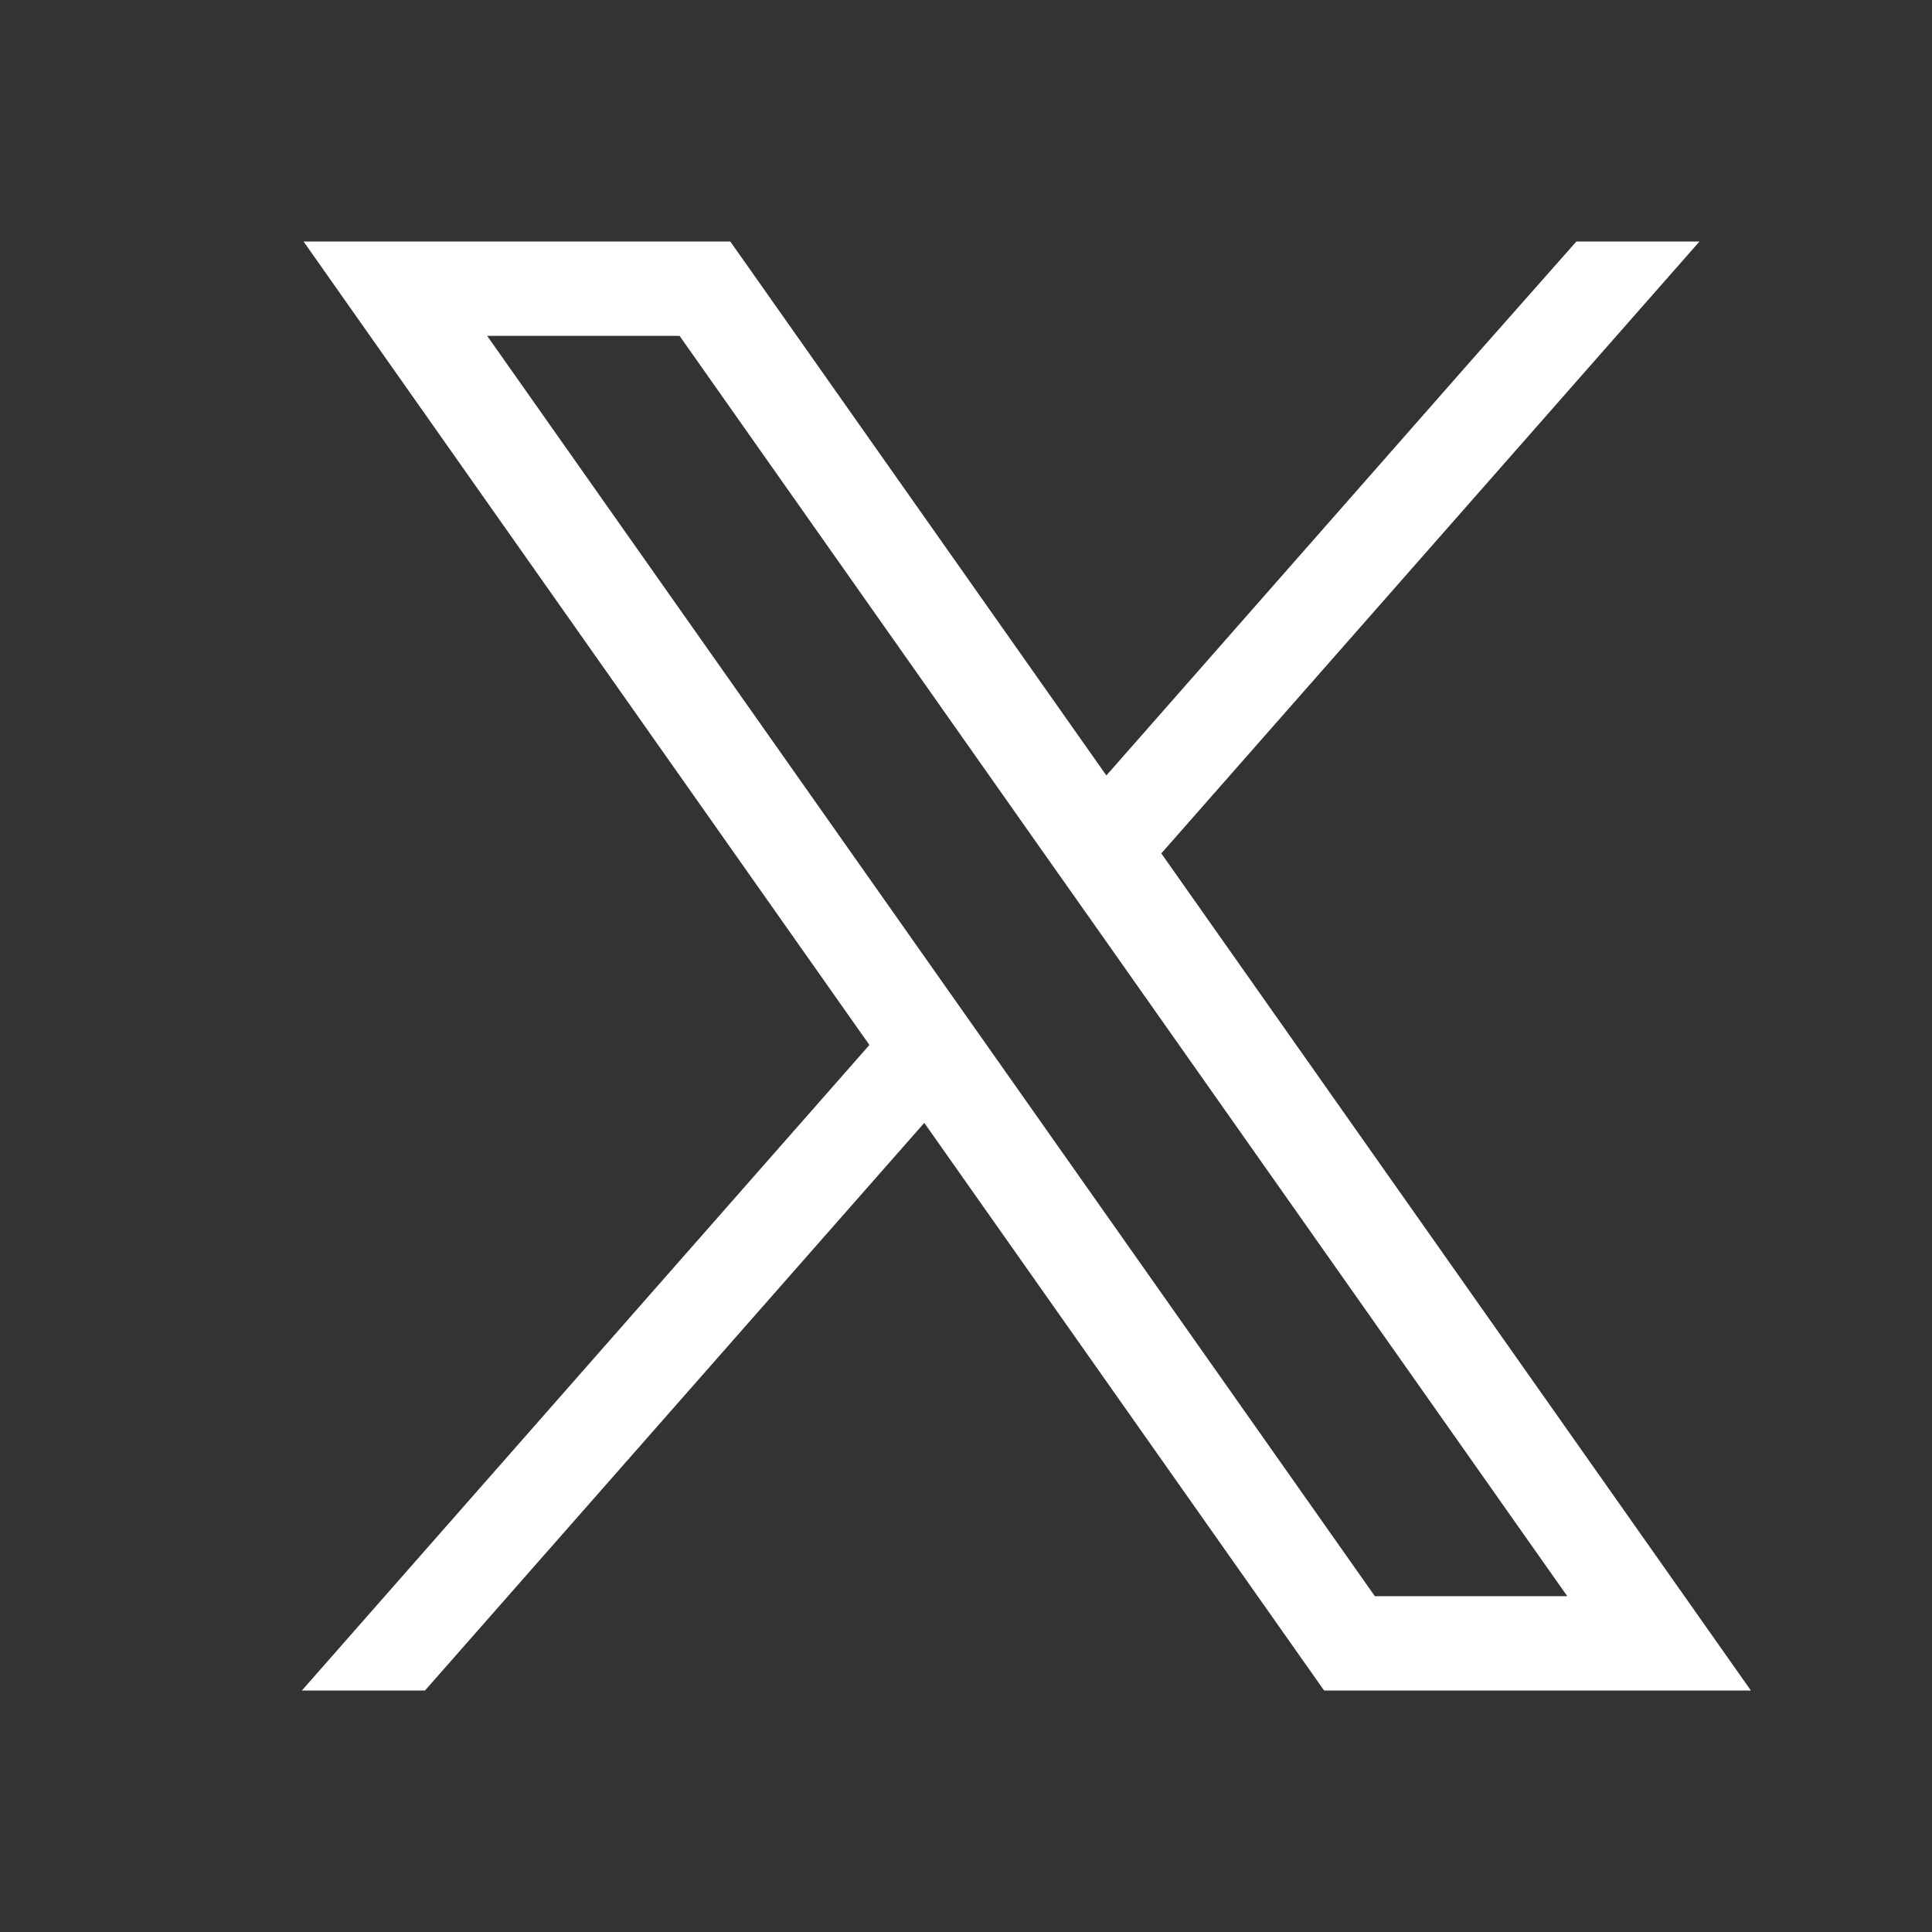 <svg width="32" height="32" viewBox="0 0 32 32" fill="none" xmlns="http://www.w3.org/2000/svg">
<rect x="0" y="0" width="32" height="32" fill="#333333" stroke="none"/>
<path d="M27.276 25.552L19.235 14.135L28.149 4H26.11L24.364 5.975L18.325 12.844L12.573 4.677L12.096 4H5.028L6.751 6.448L14.4 17.308L5 28H7.039L15.309 18.598L21.455 27.324L21.931 28H29L27.276 25.552ZM22.772 26.438L16.387 17.372L15.478 16.082L8.069 5.563H11.256L17.247 14.07L18.157 15.36L25.959 26.438H22.772Z" fill="white"></path>
</svg>